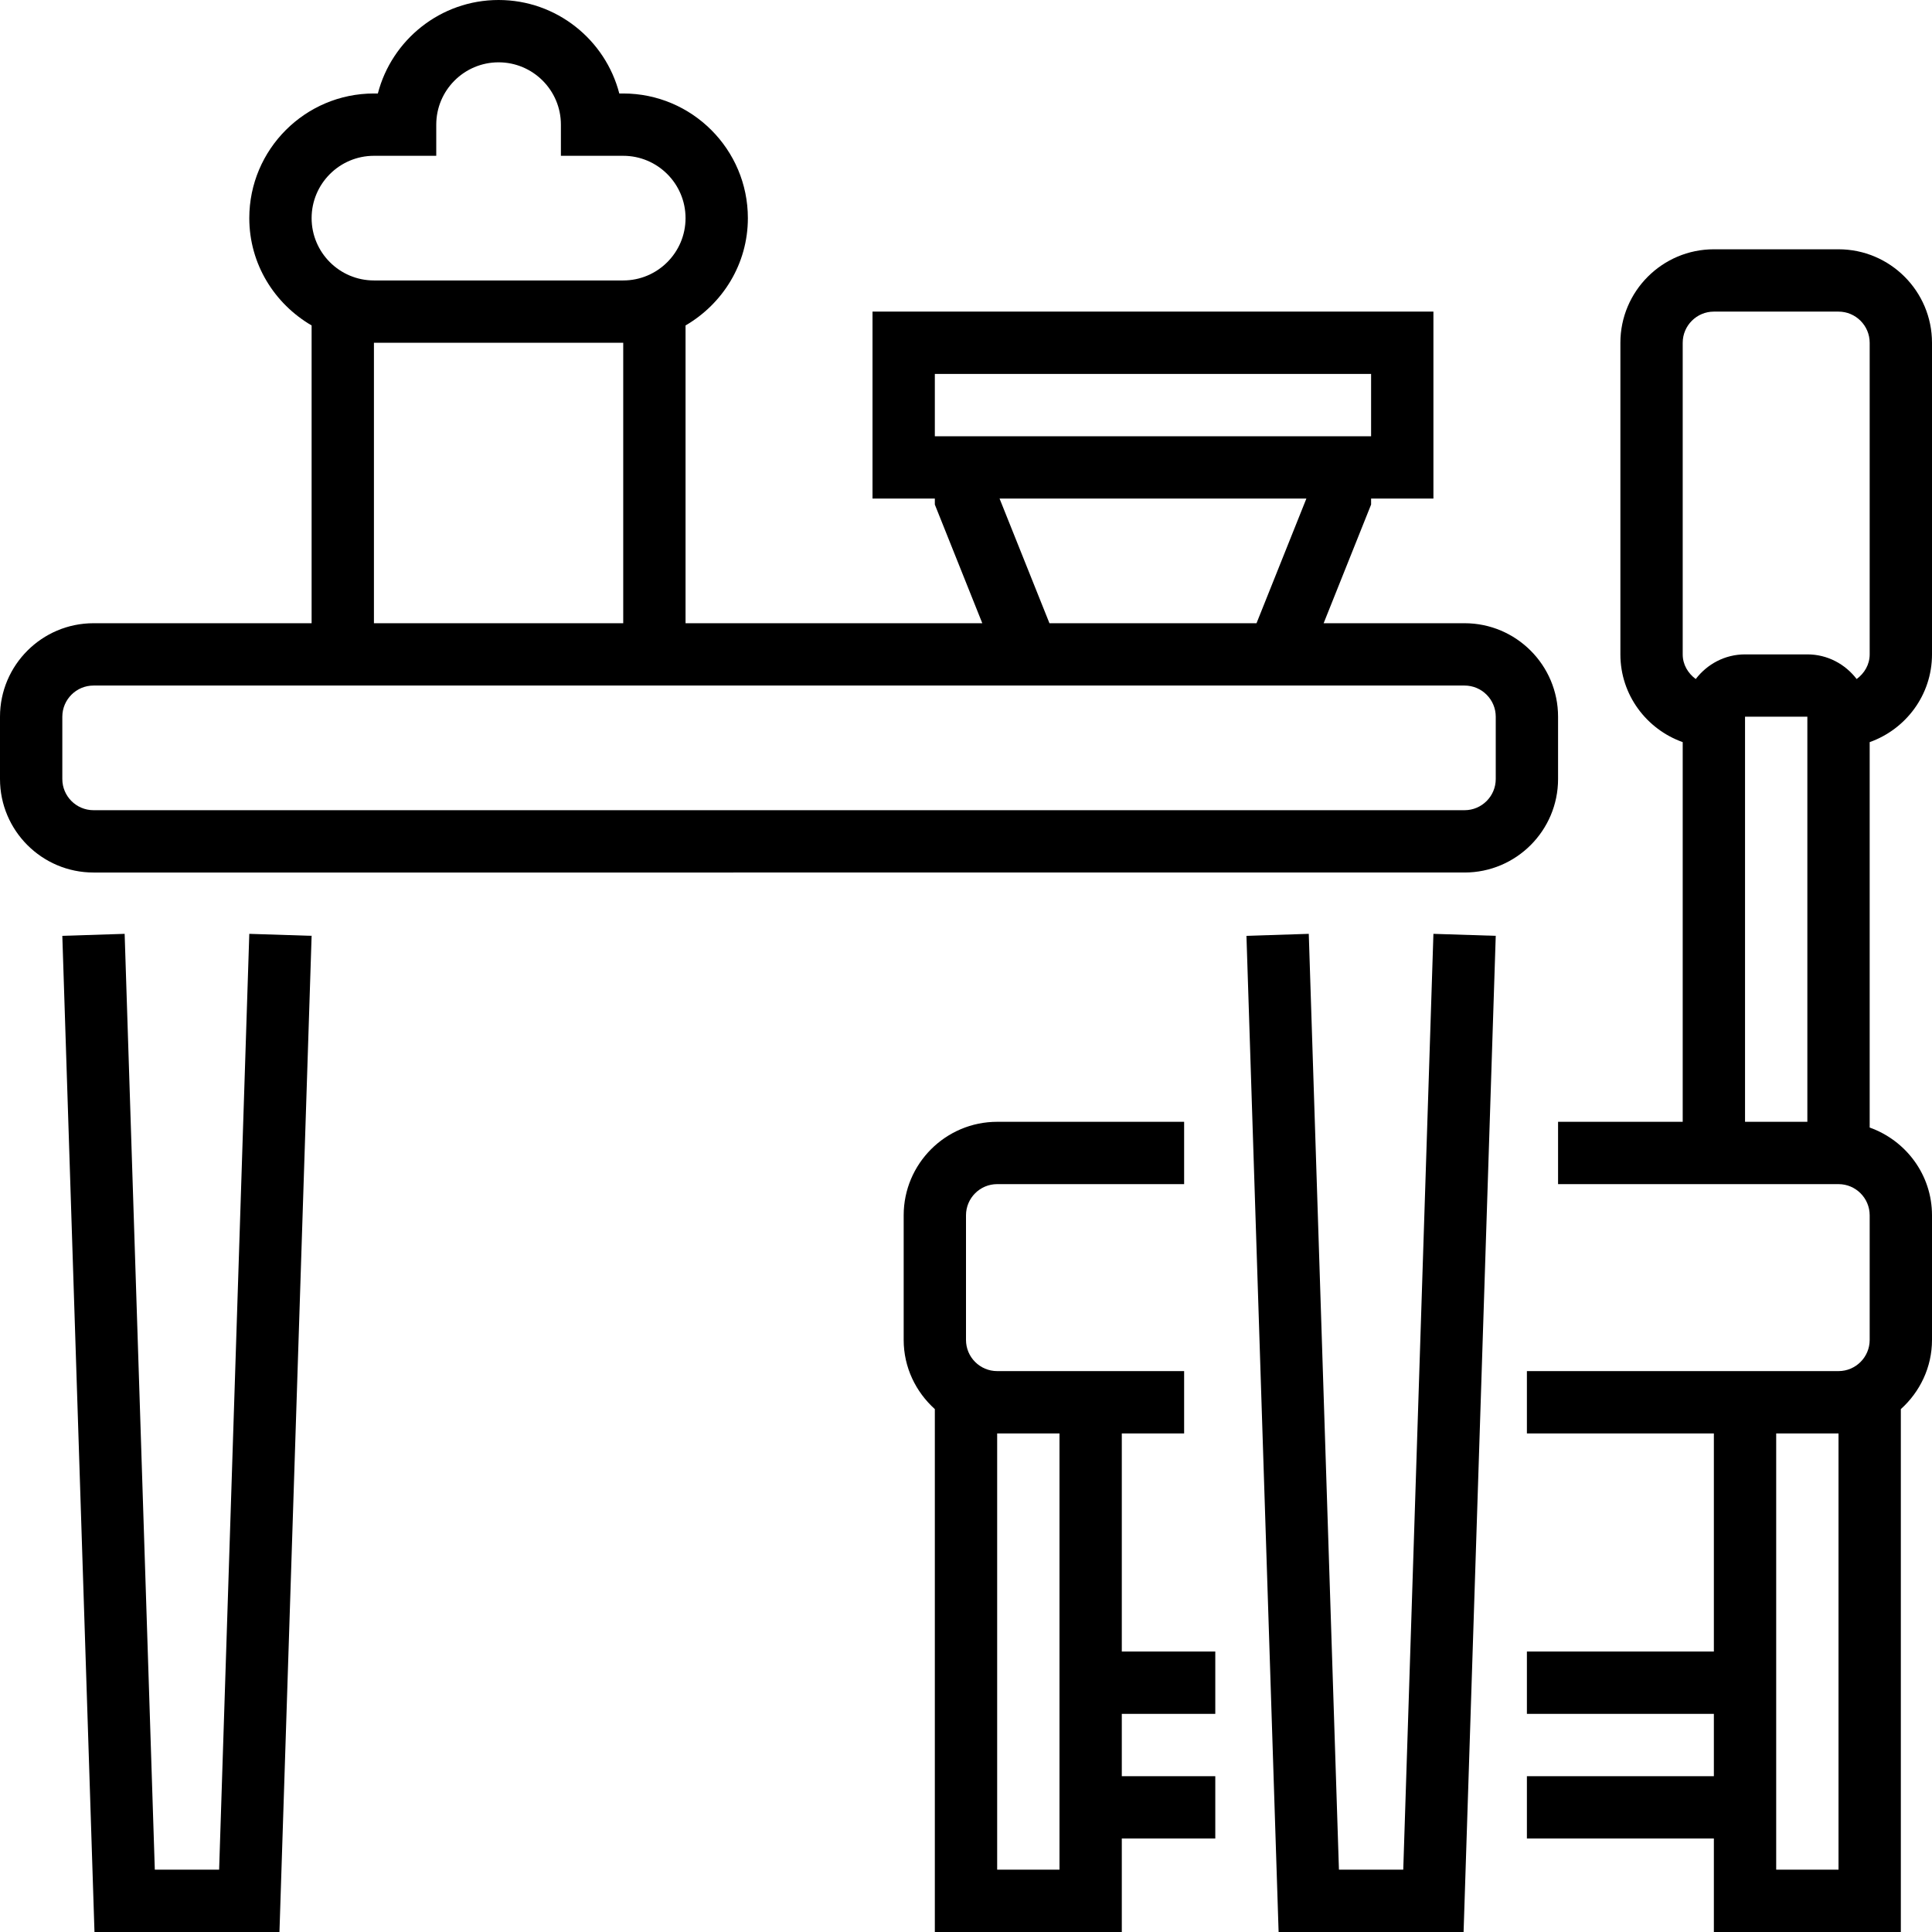 <?xml version="1.0" encoding="iso-8859-1"?>
<!-- Generator: Adobe Illustrator 19.0.0, SVG Export Plug-In . SVG Version: 6.00 Build 0)  -->
<svg version="1.1" id="Capa_1" xmlns="http://www.w3.org/2000/svg" xmlns:xlink="http://www.w3.org/1999/xlink" x="0px" y="0px"
	 viewBox="0 0 496 496" style="enable-background:new 0 0 496 496;" xml:space="preserve">
<g>
	<g>
		<g>
			<path d="M496,168V88c0-13.232-10.768-24-24-24h-32c-13.232,0-24,10.768-24,24v80c0,10.416,6.712,19.216,16,22.528V288h-32v16h72
				c4.408,0,8,3.584,8,8v32c0,4.416-3.592,8-8,8h-80v16h48v56h-48v16h48v16h-48v16h48v24h48V361.76c4.872-4.392,8-10.696,8-17.76
				v-32c0-10.416-6.712-19.216-16-22.528v-98.944C489.288,187.216,496,178.416,496,168z M472,480h-16V368h16V480z M464,288h-16V184
				h16V288z M476.656,174.328C473.728,170.504,469.176,168,464,168h-16c-5.176,0-9.728,2.504-12.656,6.328
				C433.368,172.864,432,170.64,432,168V88c0-4.408,3.592-8,8-8h32c4.408,0,8,3.592,8,8v80
				C480,170.64,478.632,172.864,476.656,174.328z"/>
			<path d="M288,368h16v-16h-48c-4.408,0-8-3.584-8-8v-32c0-4.416,3.592-8,8-8h48v-16h-48c-13.232,0-24,10.768-24,24v32
				c0,7.064,3.128,13.36,8,17.76V496h48v-24h24v-16h-24v-16h24v-16h-24V368z M272,480h-16V368h16V480z"/>
			<path d="M376,224c13.232,0,24-10.768,24-24v-16c0-13.232-10.768-24-24-24h-36.184L352,129.536V128h16V80H224v48h16v1.536
				L252.184,160H176V83.552C185.52,78,192,67.792,192,56c0-17.648-14.352-32-32-32h-1.008C155.424,10.216,142.88,0,128,0
				s-27.424,10.216-30.992,24H96c-17.648,0-32,14.352-32,32c0,11.792,6.48,22,16,27.552V160H24c-13.232,0-24,10.768-24,24v16
				c0,13.232,10.768,24,24,24H376z M240,112V96h112v16H240z M335.384,128l-12.8,32h-53.16l-12.808-32H335.384z M96,40h16v-8
				c0-8.824,7.176-16,16-16c8.824,0,16,7.176,16,16v8h16c8.824,0,16,7.176,16,16s-7.176,16-16,16H96c-8.824,0-16-7.176-16-16
				S87.176,40,96,40z M160,88v72H96V88H160z M16,200v-16c0-4.408,3.592-8,8-8h352c4.408,0,8,3.592,8,8v16c0,4.408-3.592,8-8,8H24
				C19.592,208,16,204.408,16,200z"/>
			<polygon points="56.256,480 39.744,480 32,239.744 16,240.256 24.256,496 71.744,496 80,240.256 64,239.744 			"/>
			<polygon points="360.256,480 343.744,480 336,239.744 320,240.256 328.256,496 375.744,496 384,240.256 368,239.744 			"/>
		</g>
	</g>
</g>
<g>
</g>
<g>
</g>
<g>
</g>
<g>
</g>
<g>
</g>
<g>
</g>
<g>
</g>
<g>
</g>
<g>
</g>
<g>
</g>
<g>
</g>
<g>
</g>
<g>
</g>
<g>
</g>
<g>
</g>
</svg>
